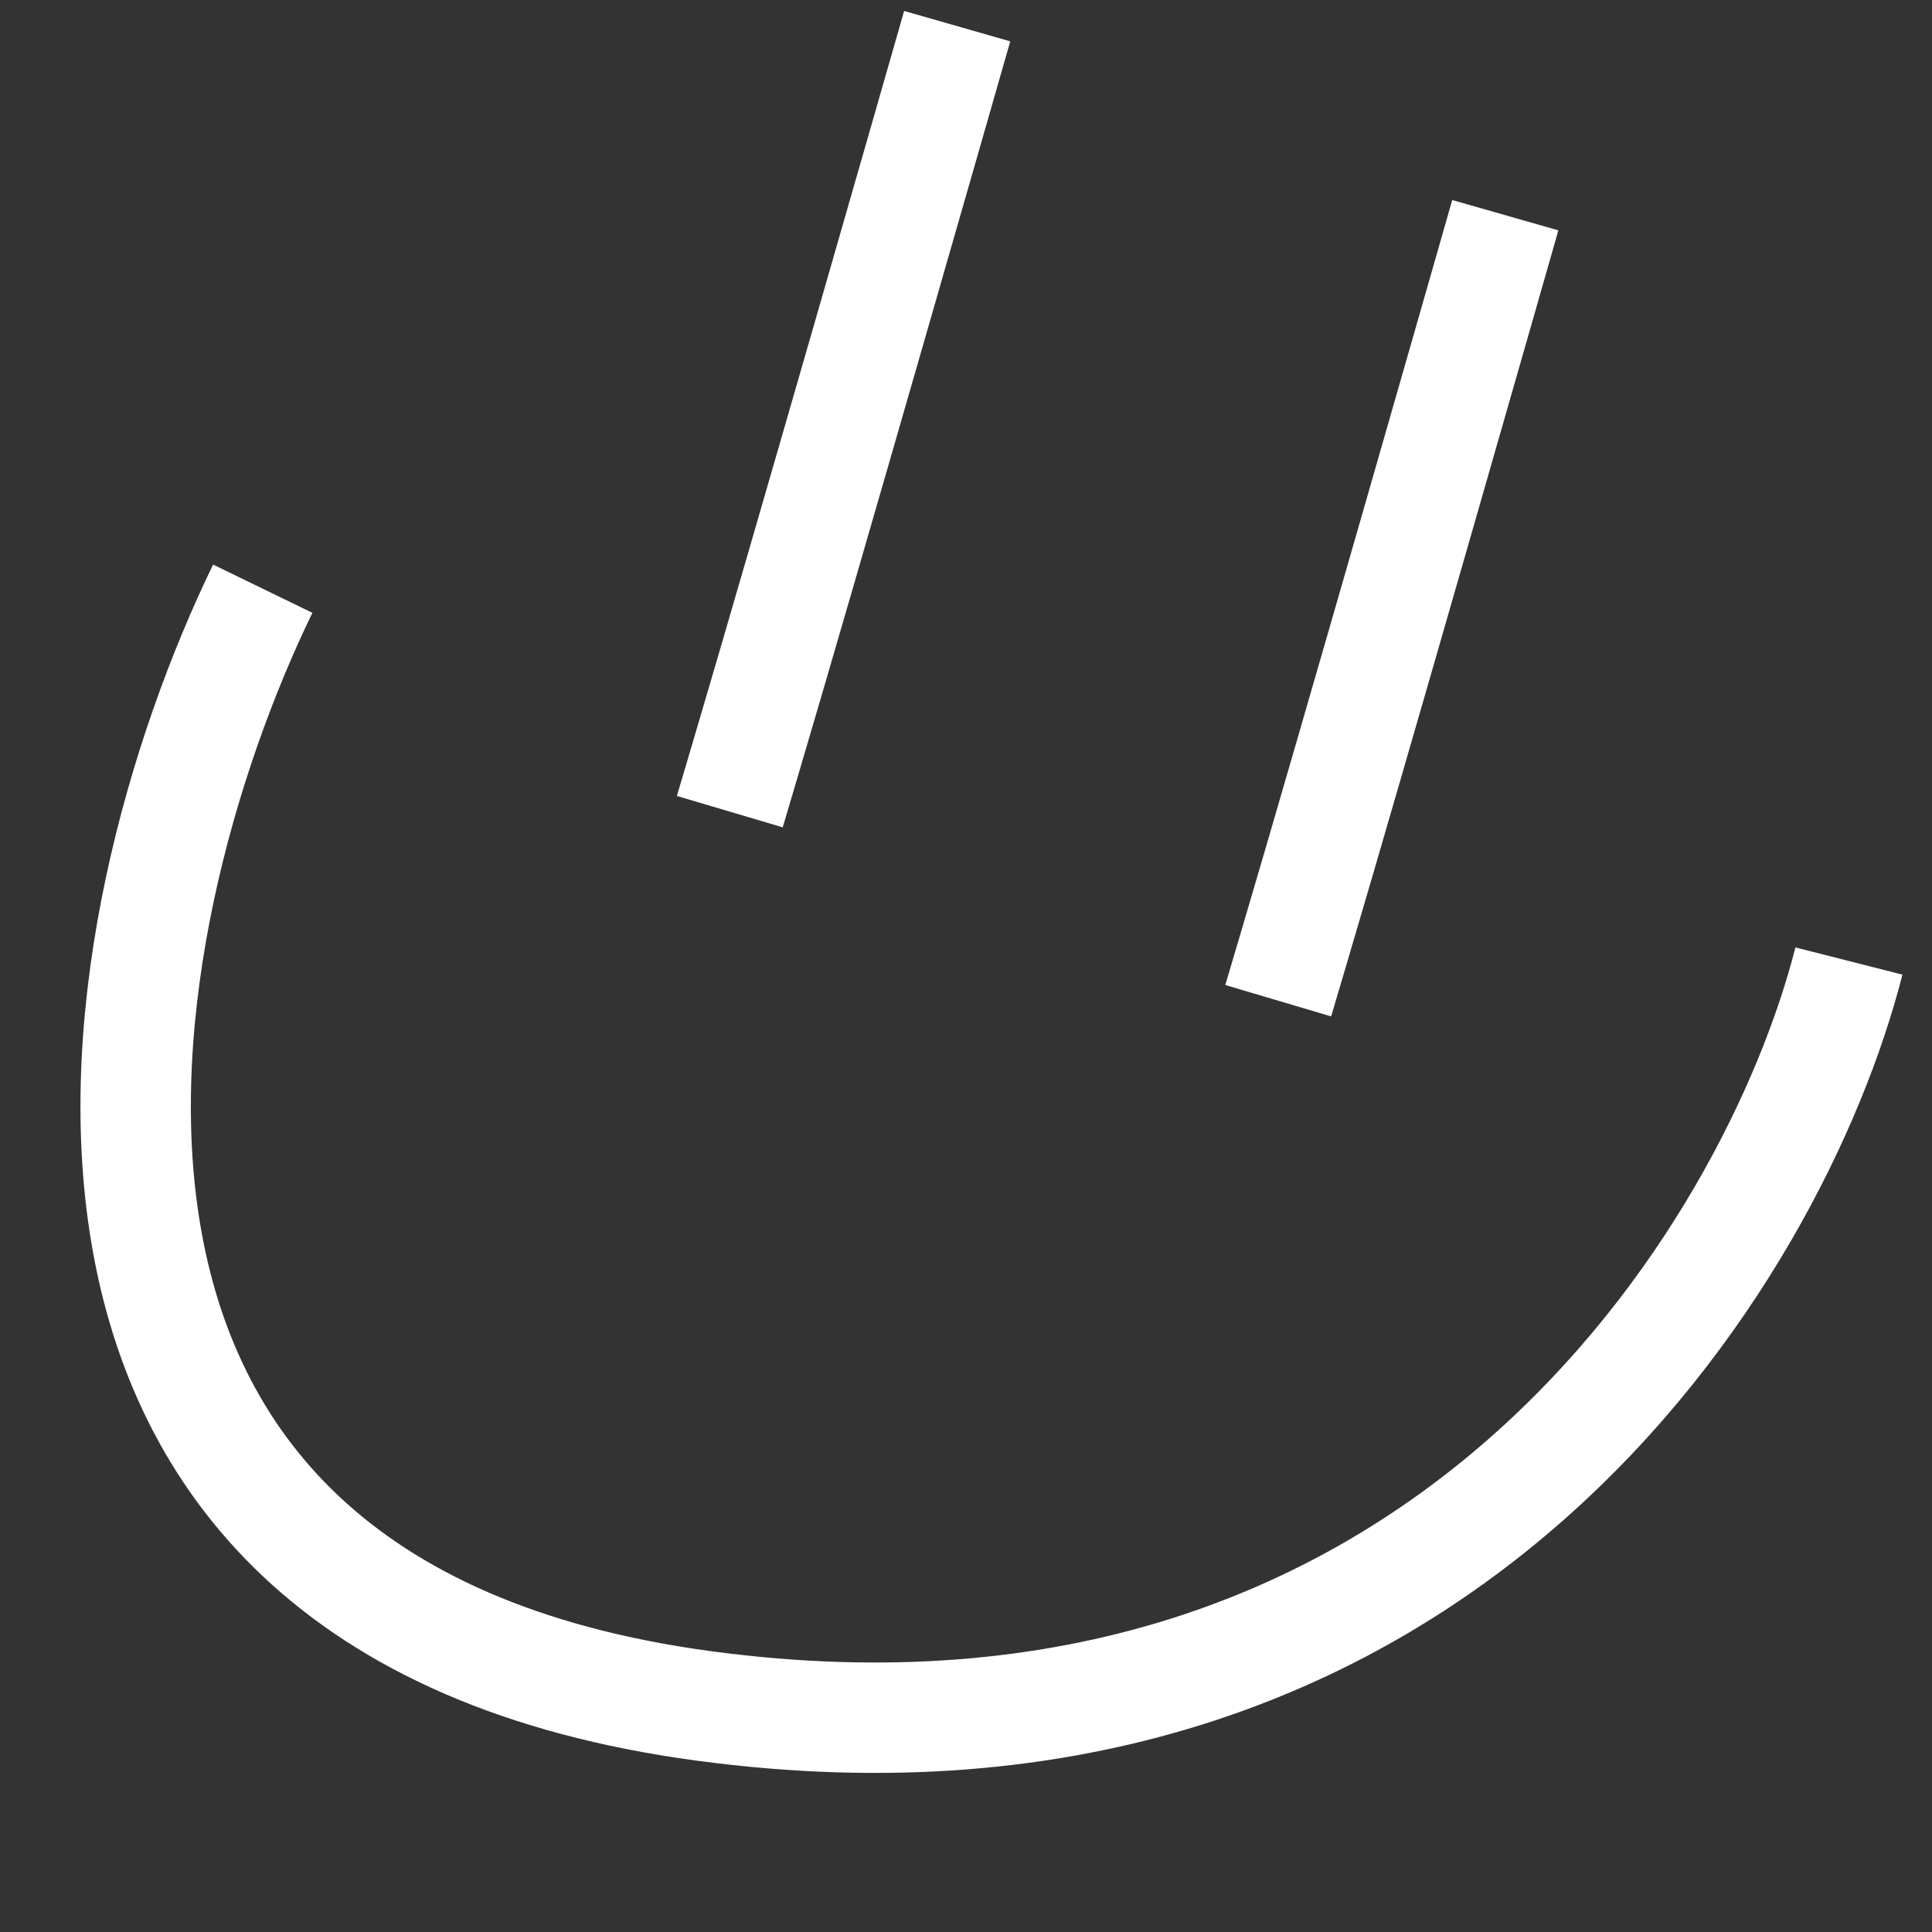 <?xml version="1.0" encoding="UTF-8"?> <svg xmlns="http://www.w3.org/2000/svg" xmlns:xlink="http://www.w3.org/1999/xlink" width="70" height="70" viewBox="0 0 70 70" fill="none"><rect x="0" y="0" width="70" height="70" fill="#333333" stroke="none"/><desc> Created with Pixso. </desc><defs></defs><rect id="Frame 141055" width="70" height="70" fill="#FFFFFF" fill-opacity="0"></rect><path id="Vector 2155" d="M27.01 27.49C29.12 20.37 34.13 2.87 34.13 2.87" stroke="#FFFFFF" stroke-opacity="1" stroke-width="4" stroke-linecap="square"></path><path id="Vector 2164" d="M46.88 34.34C48.99 27.22 53.99 9.72 53.99 9.72" stroke="#FFFFFF" stroke-opacity="1" stroke-width="4" stroke-linecap="square"></path><path id="Vector 2156" d="M9.52 21.33C3.69 33.33 -1.27 58.21 25.51 61.81C52.3 65.41 64.32 45.32 66.99 34.82" stroke="#FFFFFF" stroke-opacity="1" stroke-width="4"></path></svg> 